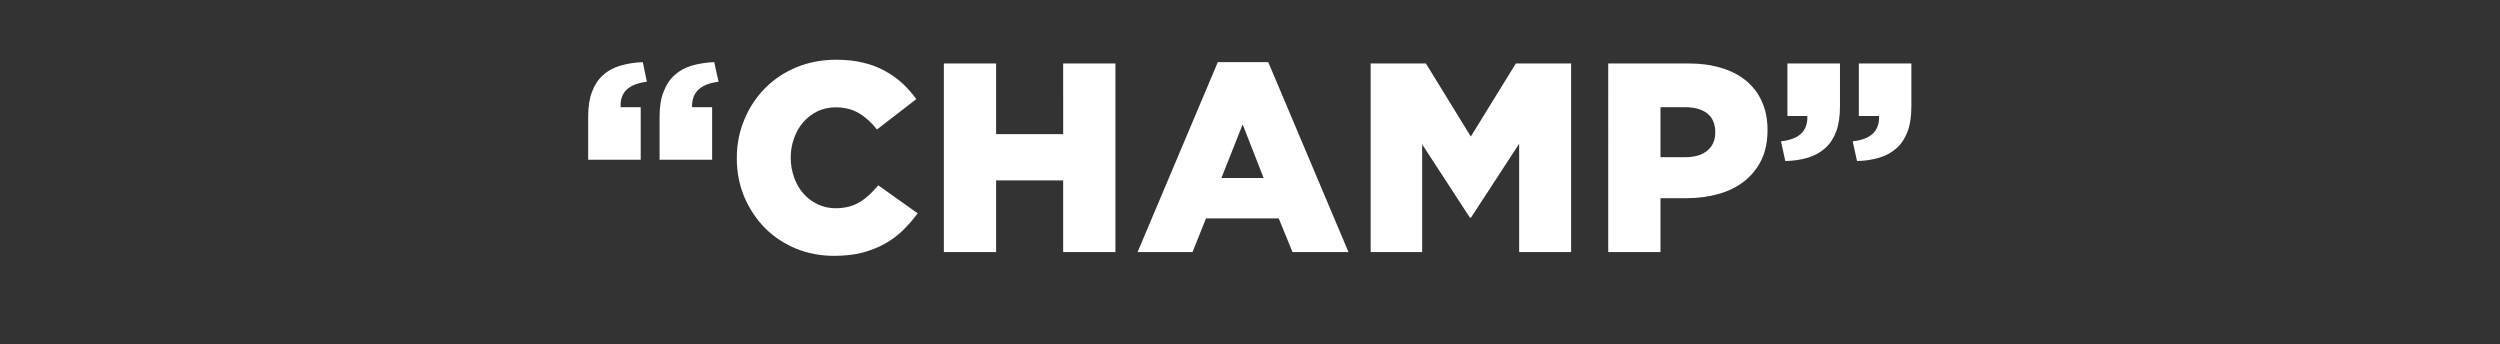 <?xml version="1.0" standalone="no"?><!DOCTYPE svg PUBLIC "-//W3C//DTD SVG 1.1//EN" "http://www.w3.org/Graphics/SVG/1.1/DTD/svg11.dtd"><svg xmlns="http://www.w3.org/2000/svg" version="1.1" width="1670px" height="229.8px" viewBox="0 -37 1670 229.8" style="top:-37px"><rect x="0" y="-37" width="1670" height="229.8" fill="#333333" stroke="none"/><desc>“CHAMP”</desc><defs/><g id="Polygon170326"><path d="m392.9 41c0-6.4.8-12 2.5-16.5c1.7-4.6 4.1-8.3 7.3-11.2c3.1-2.9 7-5 11.5-6.4c4.5-1.3 9.6-2.2 15.2-2.4l2.7 13.1c-12.2 1.5-18.1 7.1-17.5 17c.04-.04 13.4 0 13.4 0v35.1h-35.1s-.04-28.66 0-28.7zm47.7 0c0-6.4.8-12 2.6-16.5c1.7-4.6 4.1-8.3 7.3-11.2c3.1-2.9 6.9-5 11.4-6.4c4.5-1.3 9.6-2.2 15.2-2.4l2.9 13.1c-12.1 1.5-18 7.1-17.7 17c.04-.04 13.4 0 13.4 0v35.1h-35.1s-.04-28.66 0-28.7zm116.6 92.9c-9 0-17.5-1.6-25.4-4.8c-7.9-3.3-14.8-7.8-20.6-13.6c-5.8-5.8-10.4-12.7-13.9-20.7c-3.4-8-5.1-16.7-5.1-26v-.4c0-9.1 1.7-17.7 5.1-25.7c3.3-7.9 7.9-14.9 13.8-20.8c5.9-6 12.9-10.6 21-14c8.1-3.3 16.9-5 26.5-5c6.5 0 12.4.6 17.7 1.9c5.3 1.2 10.1 3 14.5 5.4c4.3 2.3 8.3 5.1 11.8 8.3c3.6 3.3 6.7 6.8 9.5 10.7l-26.3 20.3c-3.6-4.6-7.5-8.2-11.9-10.8c-4.3-2.6-9.5-4-15.6-4c-4.5 0-8.5.9-12.2 2.6c-3.6 1.8-6.8 4.2-9.4 7.2c-2.7 3-4.7 6.5-6.2 10.6c-1.5 4.1-2.3 8.4-2.3 12.9v.4c0 4.7.8 9.1 2.3 13.2c1.5 4.2 3.5 7.7 6.2 10.7c2.6 3 5.8 5.4 9.4 7.1c3.7 1.8 7.7 2.7 12.2 2.7c3.2 0 6.2-.4 8.9-1.1c2.7-.7 5.1-1.8 7.4-3.2c2.2-1.3 4.3-3 6.3-4.8c1.9-1.9 3.9-4 5.8-6.2l26.3 18.7c-3 4.1-6.3 7.8-9.8 11.3c-3.6 3.5-7.6 6.5-12.1 9c-4.5 2.5-9.5 4.5-15.1 6c-5.6 1.4-11.8 2.1-18.8 2.1zM630.5 5.4h34.9v47.2h44.8V5.4h34.9v126h-34.9V83.5h-44.8v47.9h-34.9V5.4zm213.6 76.5l-14-35.8l-14.2 35.8h28.2zM813.5 4.5h33.7l53.6 126.9h-37.4l-9.2-22.5h-48.6l-9 22.5h-36.7L813.5 4.5zm102.1.9h36.9l30 48.8l30.1-48.8h36.9v126h-34.7V59l-32.2 49.4h-.7l-31.9-49v72h-34.4V5.4zM1125.8 68c6.2 0 11.1-1.4 14.7-4.4c3.5-2.9 5.3-7 5.3-12v-.4c0-5.4-1.8-9.6-5.3-12.4c-3.6-2.8-8.5-4.2-14.9-4.2c.03-.04-16.4 0-16.4 0V68s16.61.04 16.6 0zm-51.5-62.6h54c7.9 0 15.1 1 21.6 3c6.5 1.9 12 4.8 16.6 8.6c4.5 3.8 8.1 8.4 10.5 14c2.5 5.5 3.7 11.7 3.7 18.7v.3c0 7.5-1.3 14-4 19.7c-2.7 5.6-6.5 10.3-11.3 14.2c-4.8 3.8-10.5 6.7-17.2 8.6c-6.6 1.9-13.9 2.9-21.7 2.9h-17.3v36h-34.9V5.4zm115.4 52c12.1-1.3 18-6.9 17.6-16.9H1194V5.4h35.1s.03 28.62 0 28.6c0 6.6-.8 12.2-2.5 16.8c-1.7 4.5-4.1 8.2-7.3 11.1c-3.2 2.9-7 5-11.5 6.4c-4.5 1.4-9.6 2.1-15.2 2.3l-2.9-13.2zm47.9 0c12.1-1.3 18-6.9 17.6-16.9h-13.5V5.4h35.1s.03 28.62 0 28.6c0 6.6-.8 12.2-2.5 16.8c-1.7 4.5-4.1 8.2-7.3 11.1c-3.2 2.9-7 5-11.5 6.4c-4.5 1.4-9.5 2.1-15 2.3l-2.9-13.2z" stroke="none" fill="#fff"/></g></svg>